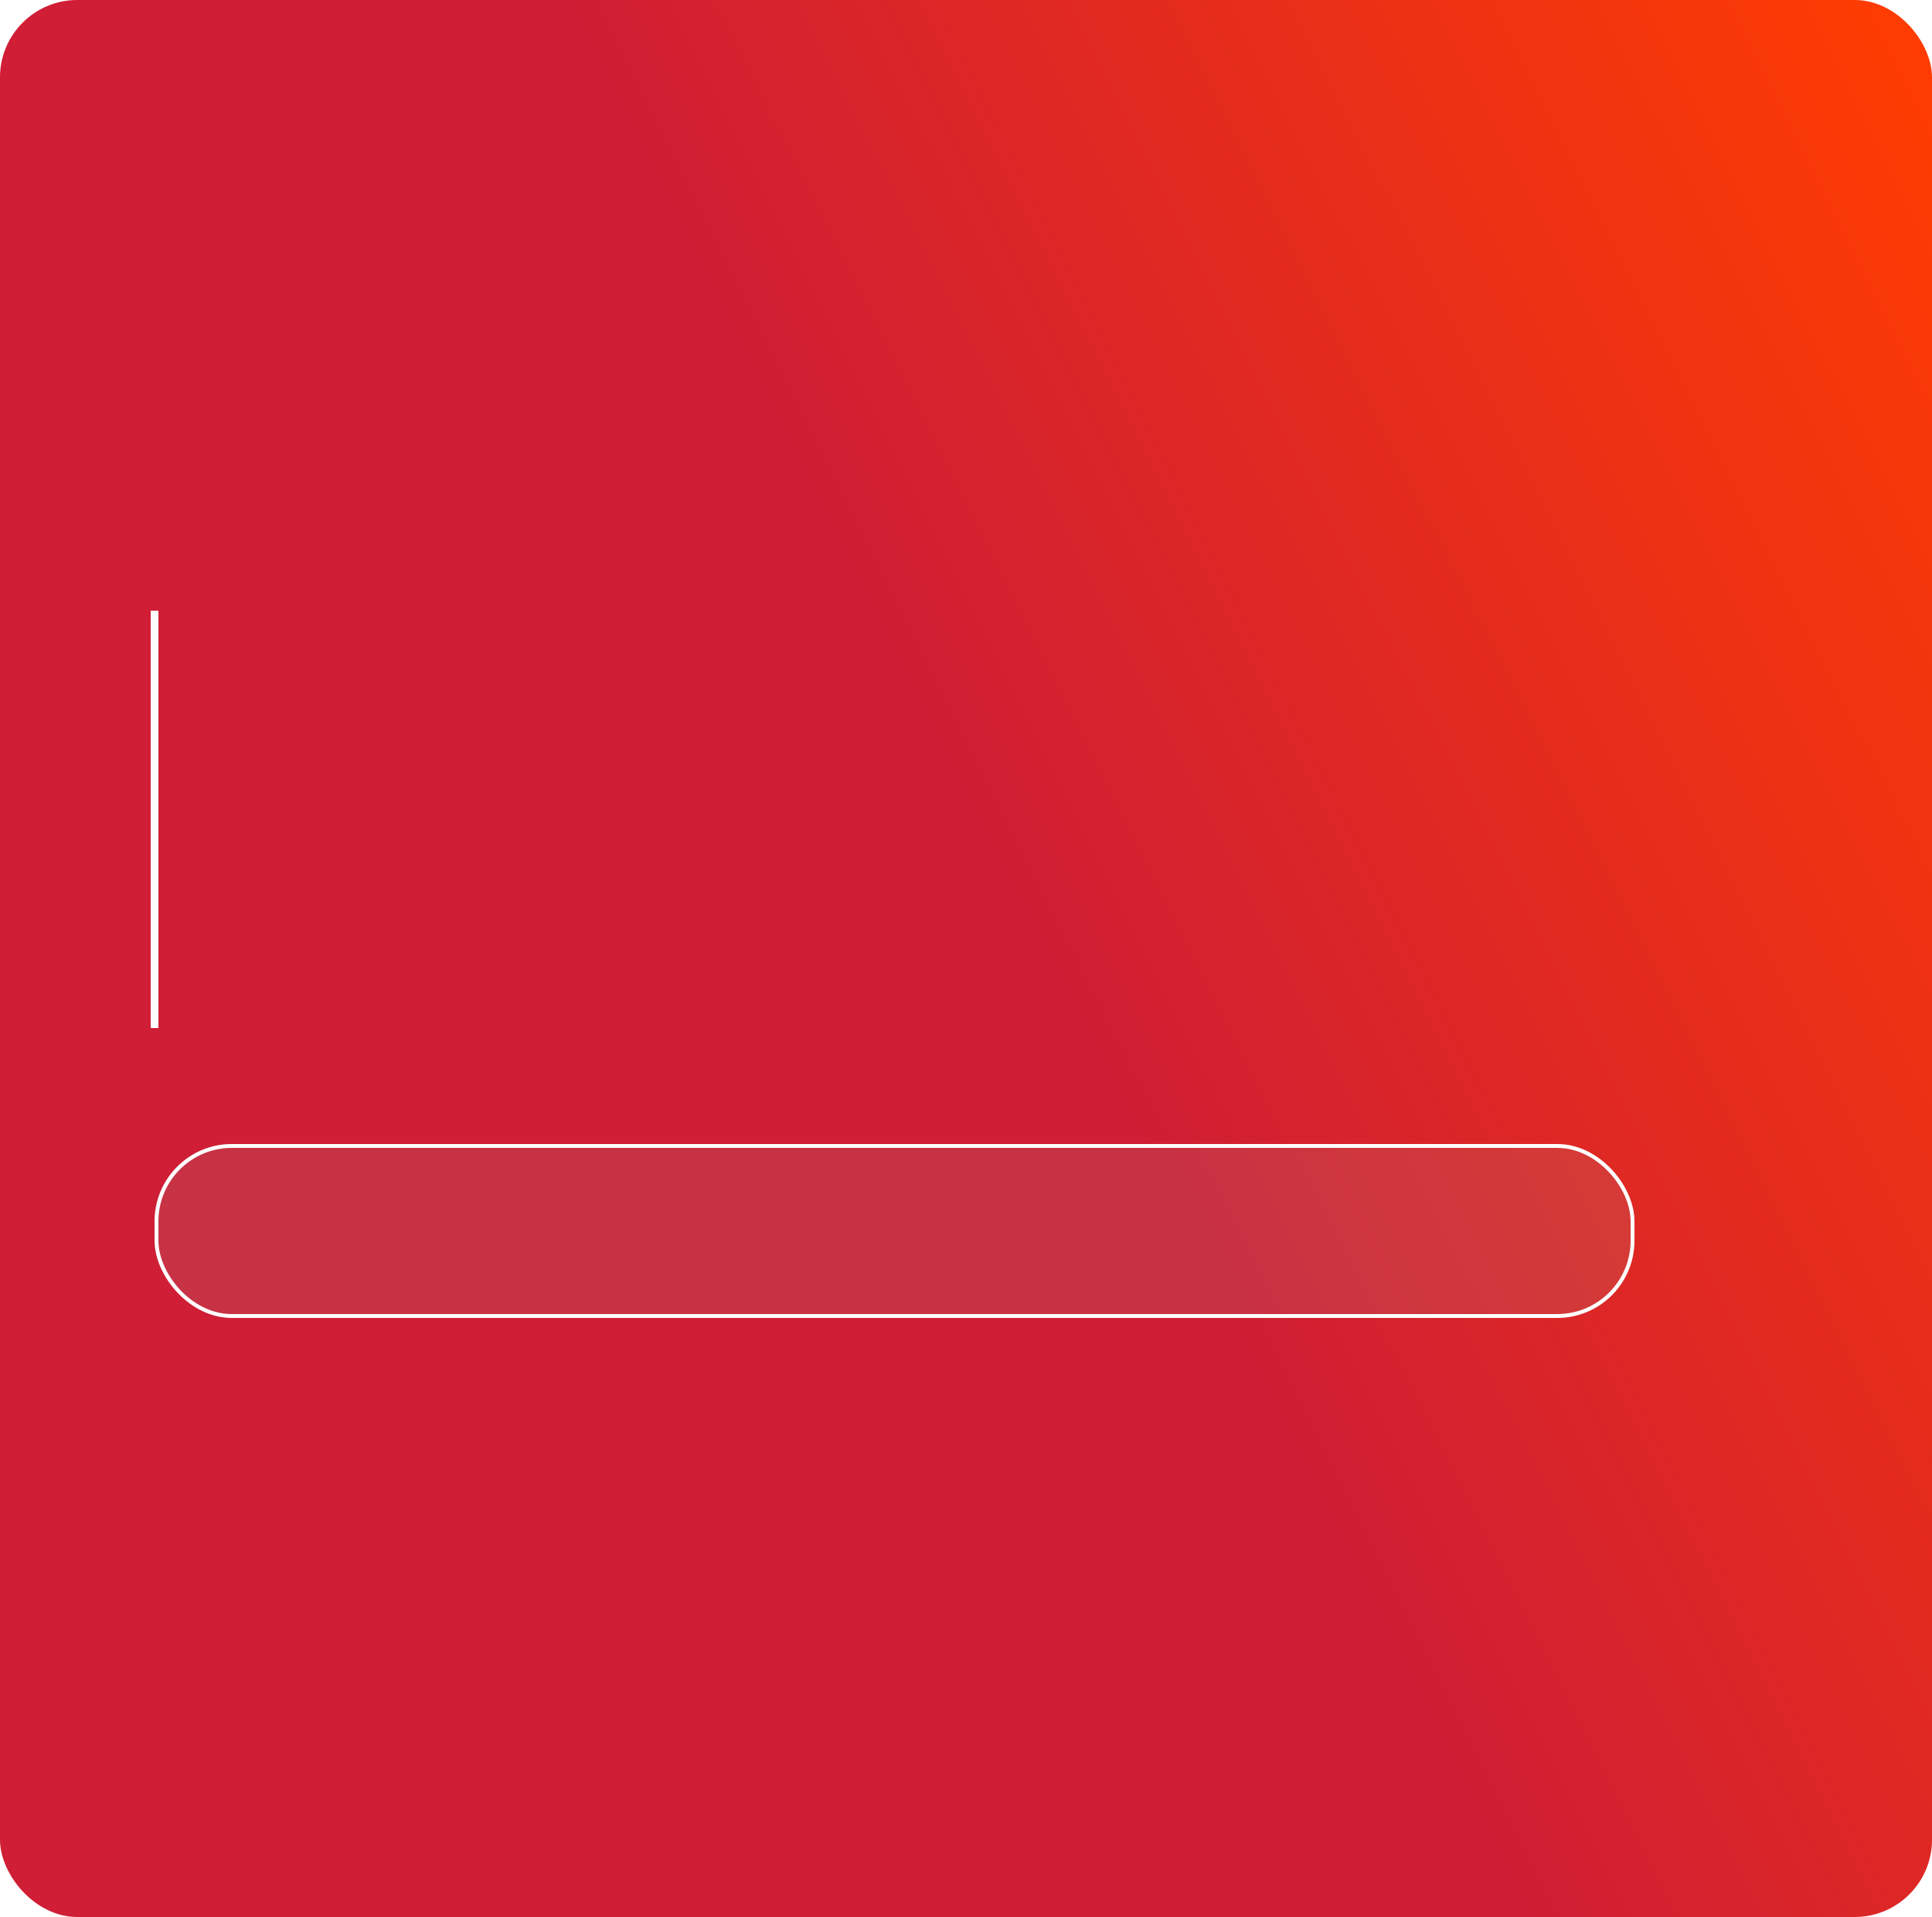 <?xml version="1.0" encoding="UTF-8"?> <svg xmlns="http://www.w3.org/2000/svg" width="500" height="496" viewBox="0 0 500 496" fill="none"> <rect width="500" height="496" rx="20" fill="url(#paint0_linear_711_4595)"></rect> <path d="M40 158V266" stroke="white" stroke-width="2"></path> <g filter="url(#filter0_b_711_4595)"> <rect x="40" y="296" width="383" height="45" rx="20" fill="#A1A1A1" fill-opacity="0.15"></rect> <rect x="40.5" y="296.5" width="382" height="44" rx="19.5" stroke="white"></rect> </g> <defs> <filter id="filter0_b_711_4595" x="6" y="262" width="451" height="113" filterUnits="userSpaceOnUse" color-interpolation-filters="sRGB"> <feFlood flood-opacity="0" result="BackgroundImageFix"></feFlood> <feGaussianBlur in="BackgroundImageFix" stdDeviation="17"></feGaussianBlur> <feComposite in2="SourceAlpha" operator="in" result="effect1_backgroundBlur_711_4595"></feComposite> <feBlend mode="normal" in="SourceGraphic" in2="effect1_backgroundBlur_711_4595" result="shape"></feBlend> </filter> <linearGradient id="paint0_linear_711_4595" x1="500" y1="2.96129e-05" x2="-98.134" y2="300.98" gradientUnits="userSpaceOnUse"> <stop stop-color="#FF3D00"></stop> <stop offset="0.475" stop-color="#CF1E35"></stop> </linearGradient> </defs> </svg> 